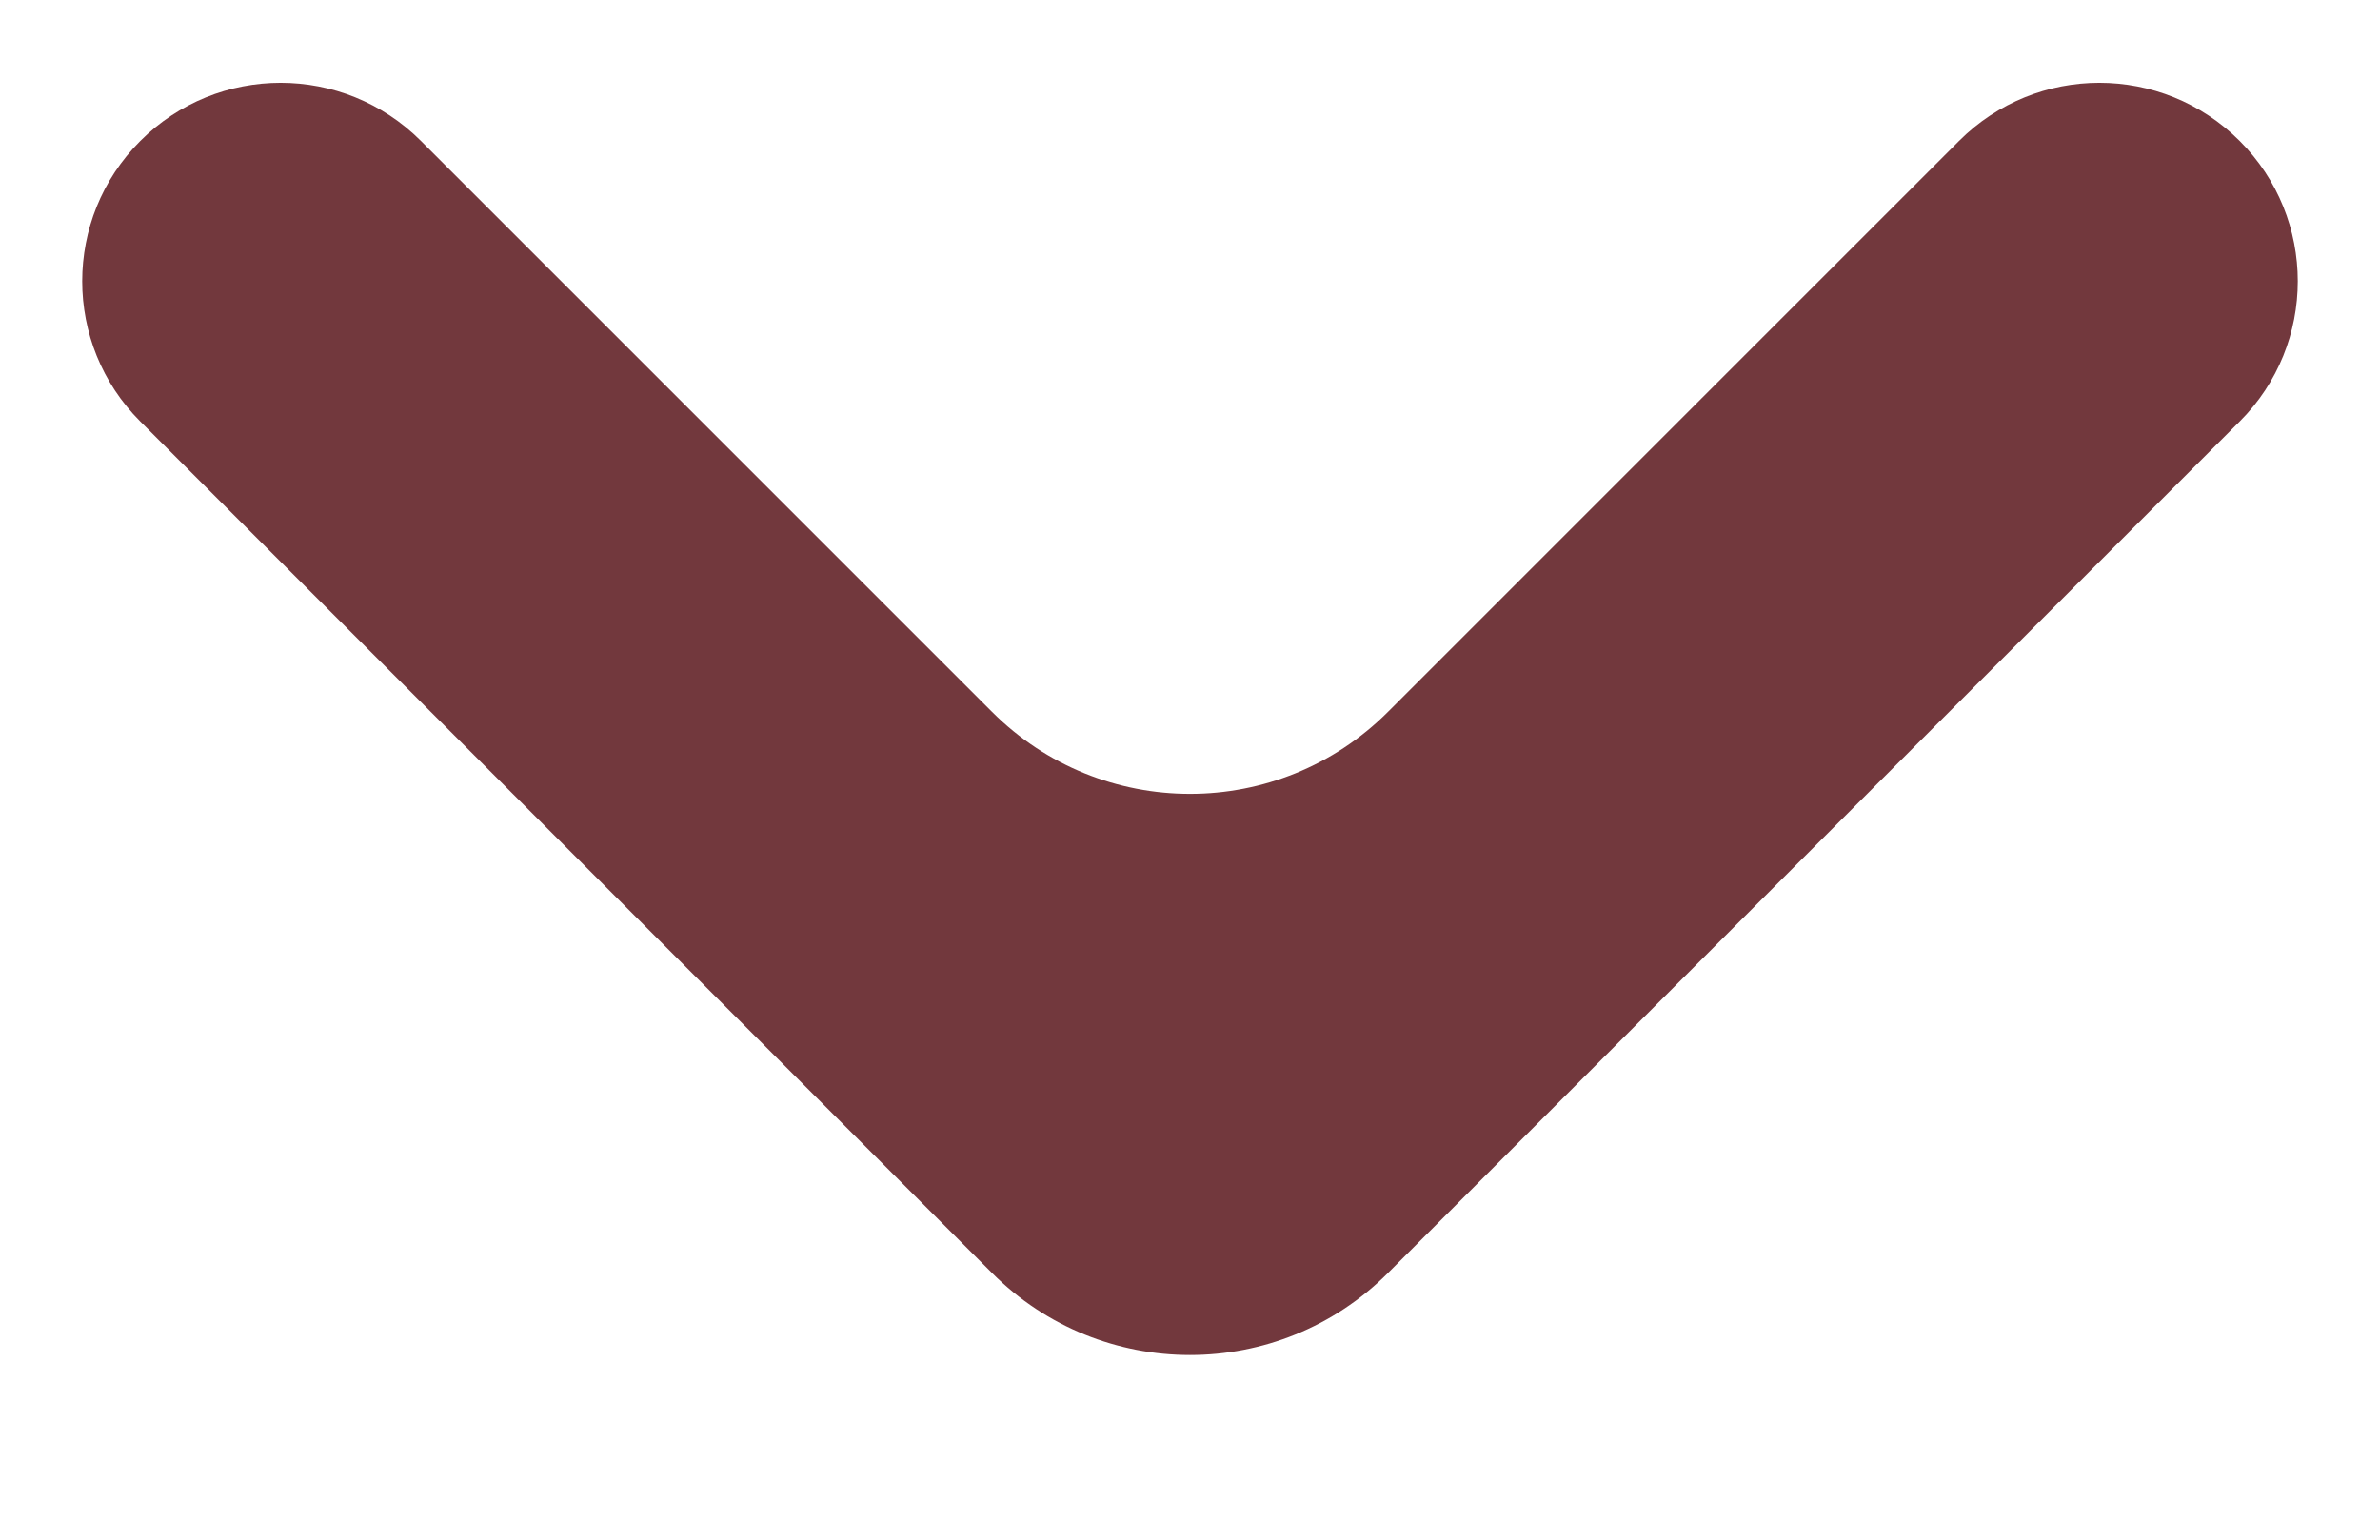 <svg width="17" height="11" viewBox="0 0 17 11" fill="none" xmlns="http://www.w3.org/2000/svg">
<path d="M15.998 1.007C15.444 0.453 14.547 0.453 13.993 1.007L9.914 5.086C9.133 5.867 7.867 5.867 7.086 5.086L3.007 1.007C2.453 0.453 1.556 0.453 1.002 1.007C0.449 1.56 0.449 2.458 1.002 3.011L7.086 9.095C7.867 9.876 9.133 9.876 9.914 9.095L15.998 3.011C16.551 2.458 16.551 1.56 15.998 1.007Z" fill="#72383D"/>
</svg>
